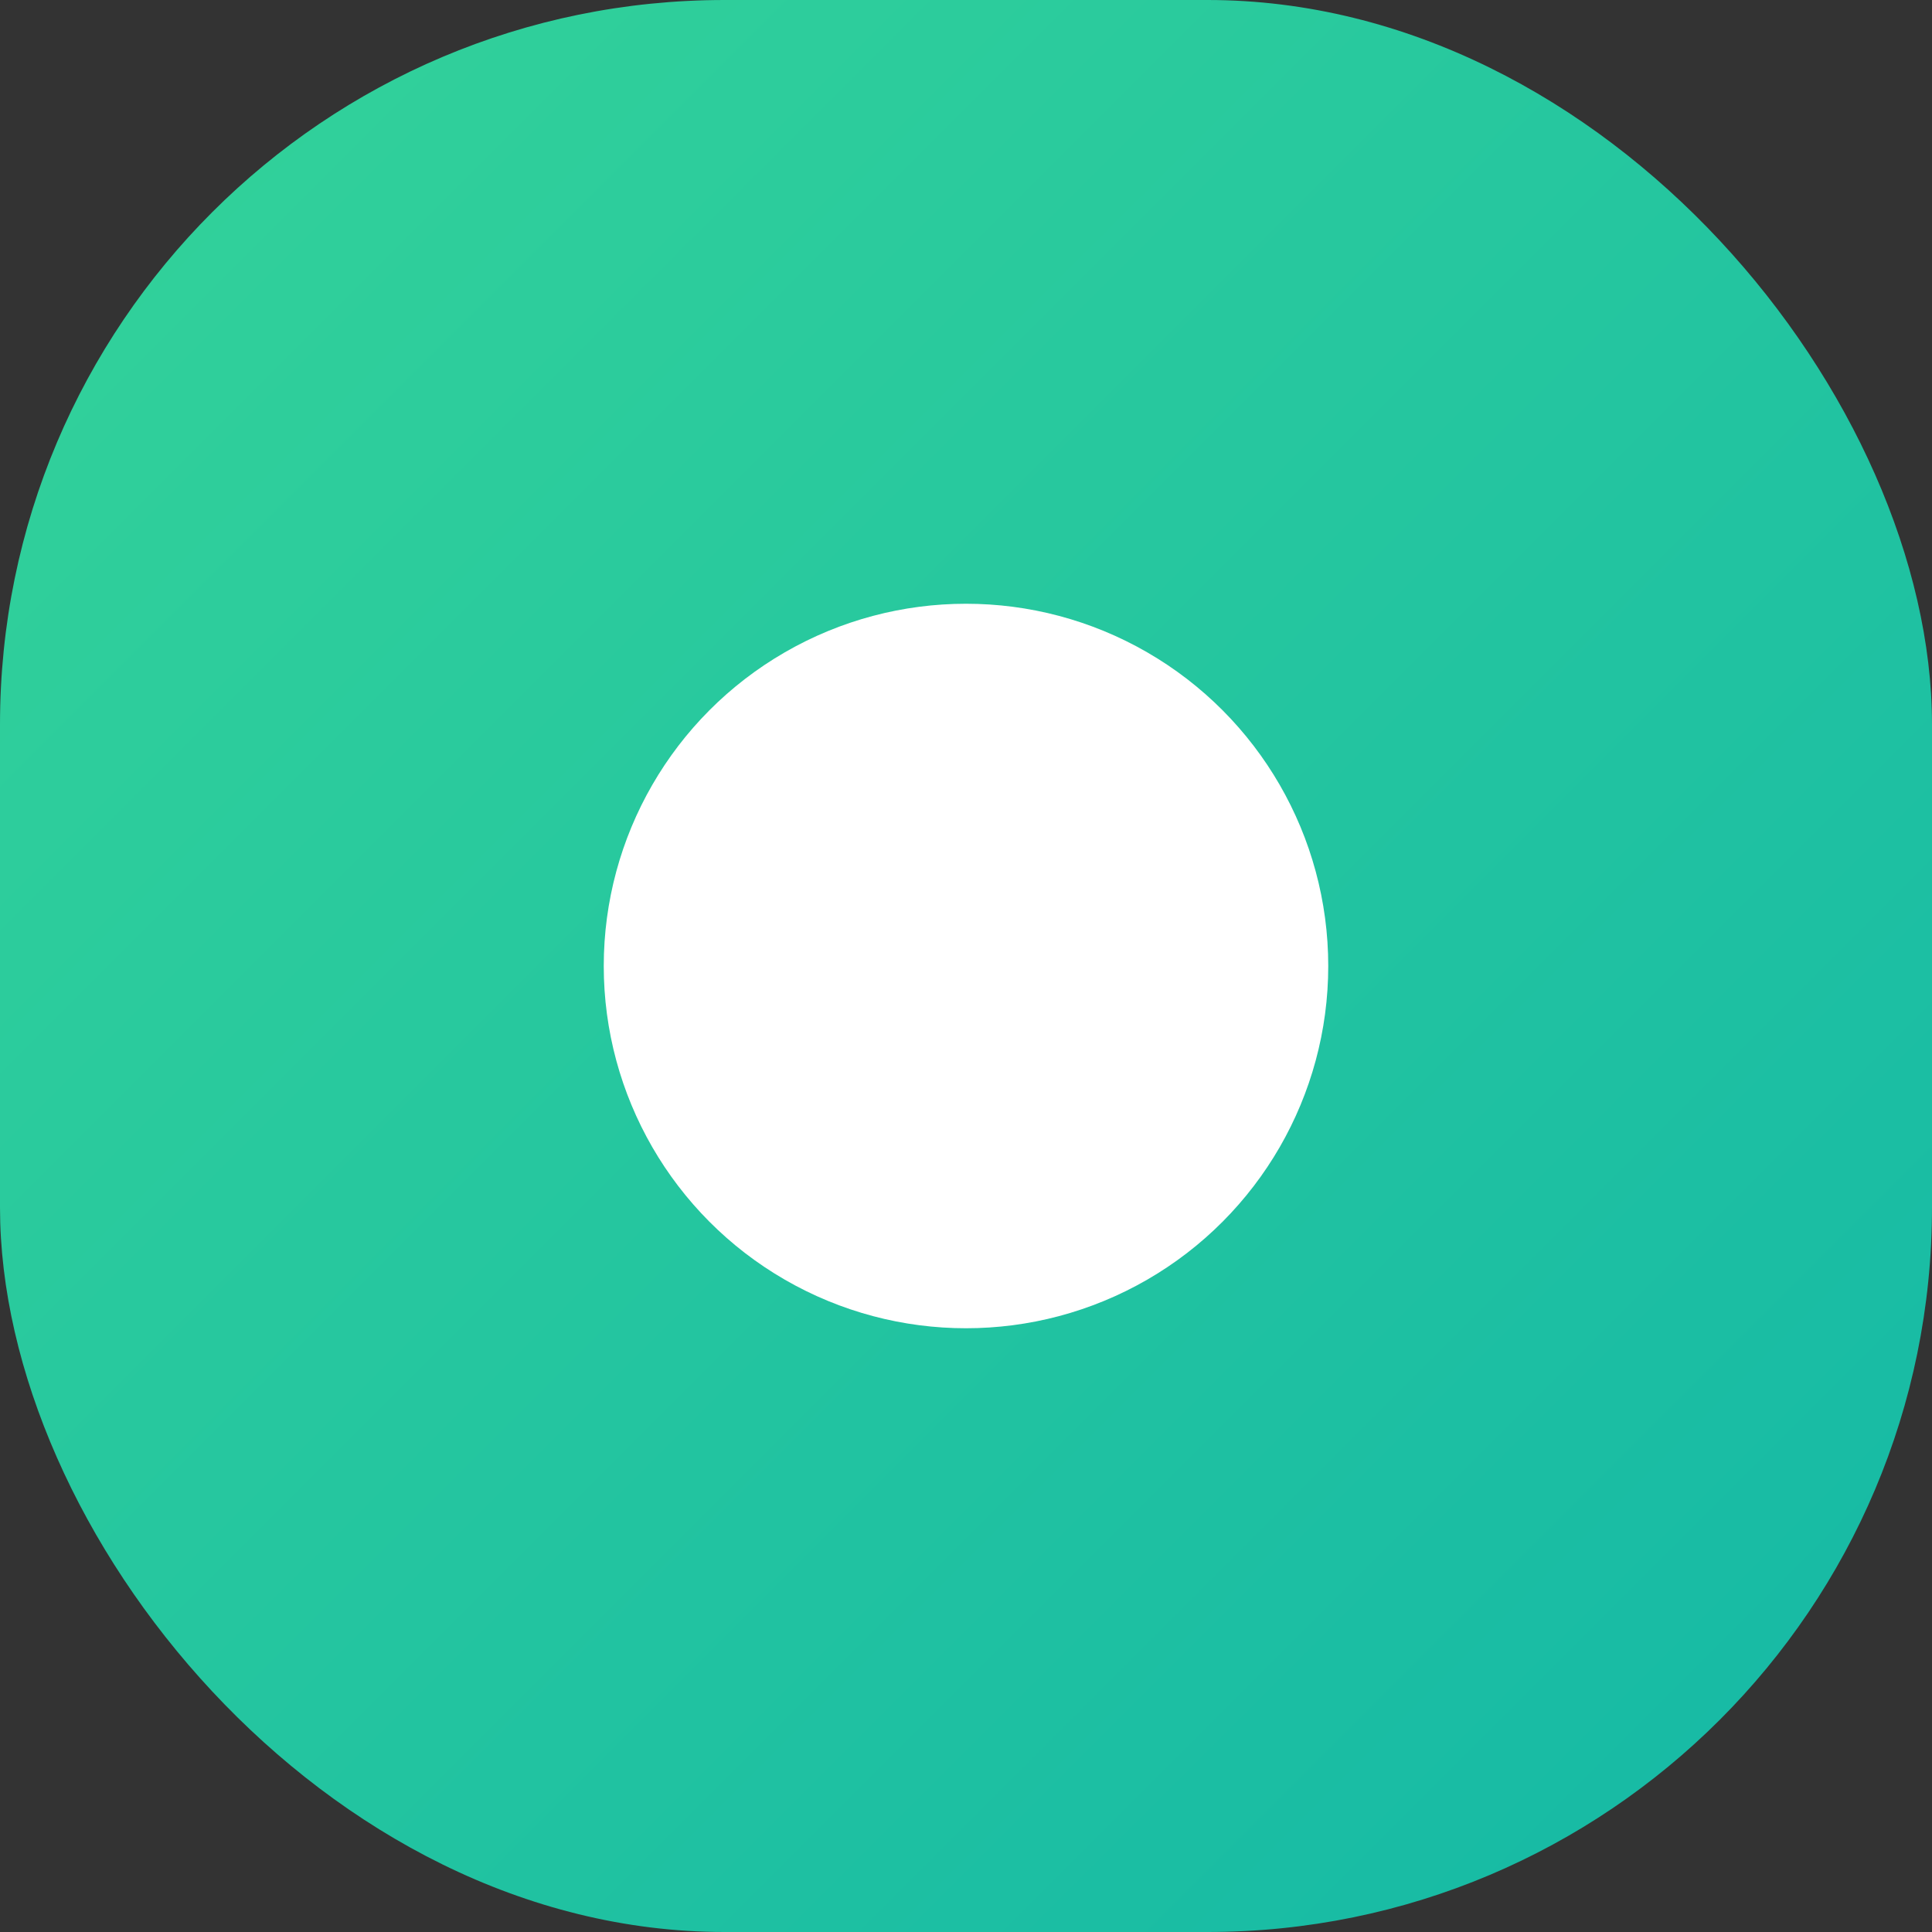 <svg width="32" height="32" viewBox="0 0 32 32" fill="none" xmlns="http://www.w3.org/2000/svg">
  <rect x="0" y="0" width="32" height="32" fill="#333333" stroke="none"/>
  <defs>
    <linearGradient id="grad" x1="0" y1="0" x2="32" y2="32" gradientUnits="userSpaceOnUse">
      <stop stop-color="#34d399" />
      <stop offset="1" stop-color="#14b8a6" />
    </linearGradient>
  </defs>
  <rect width="32" height="32" rx="12" fill="url(#grad)" />
  <circle cx="16" cy="16" r="6" fill="white" />
</svg>